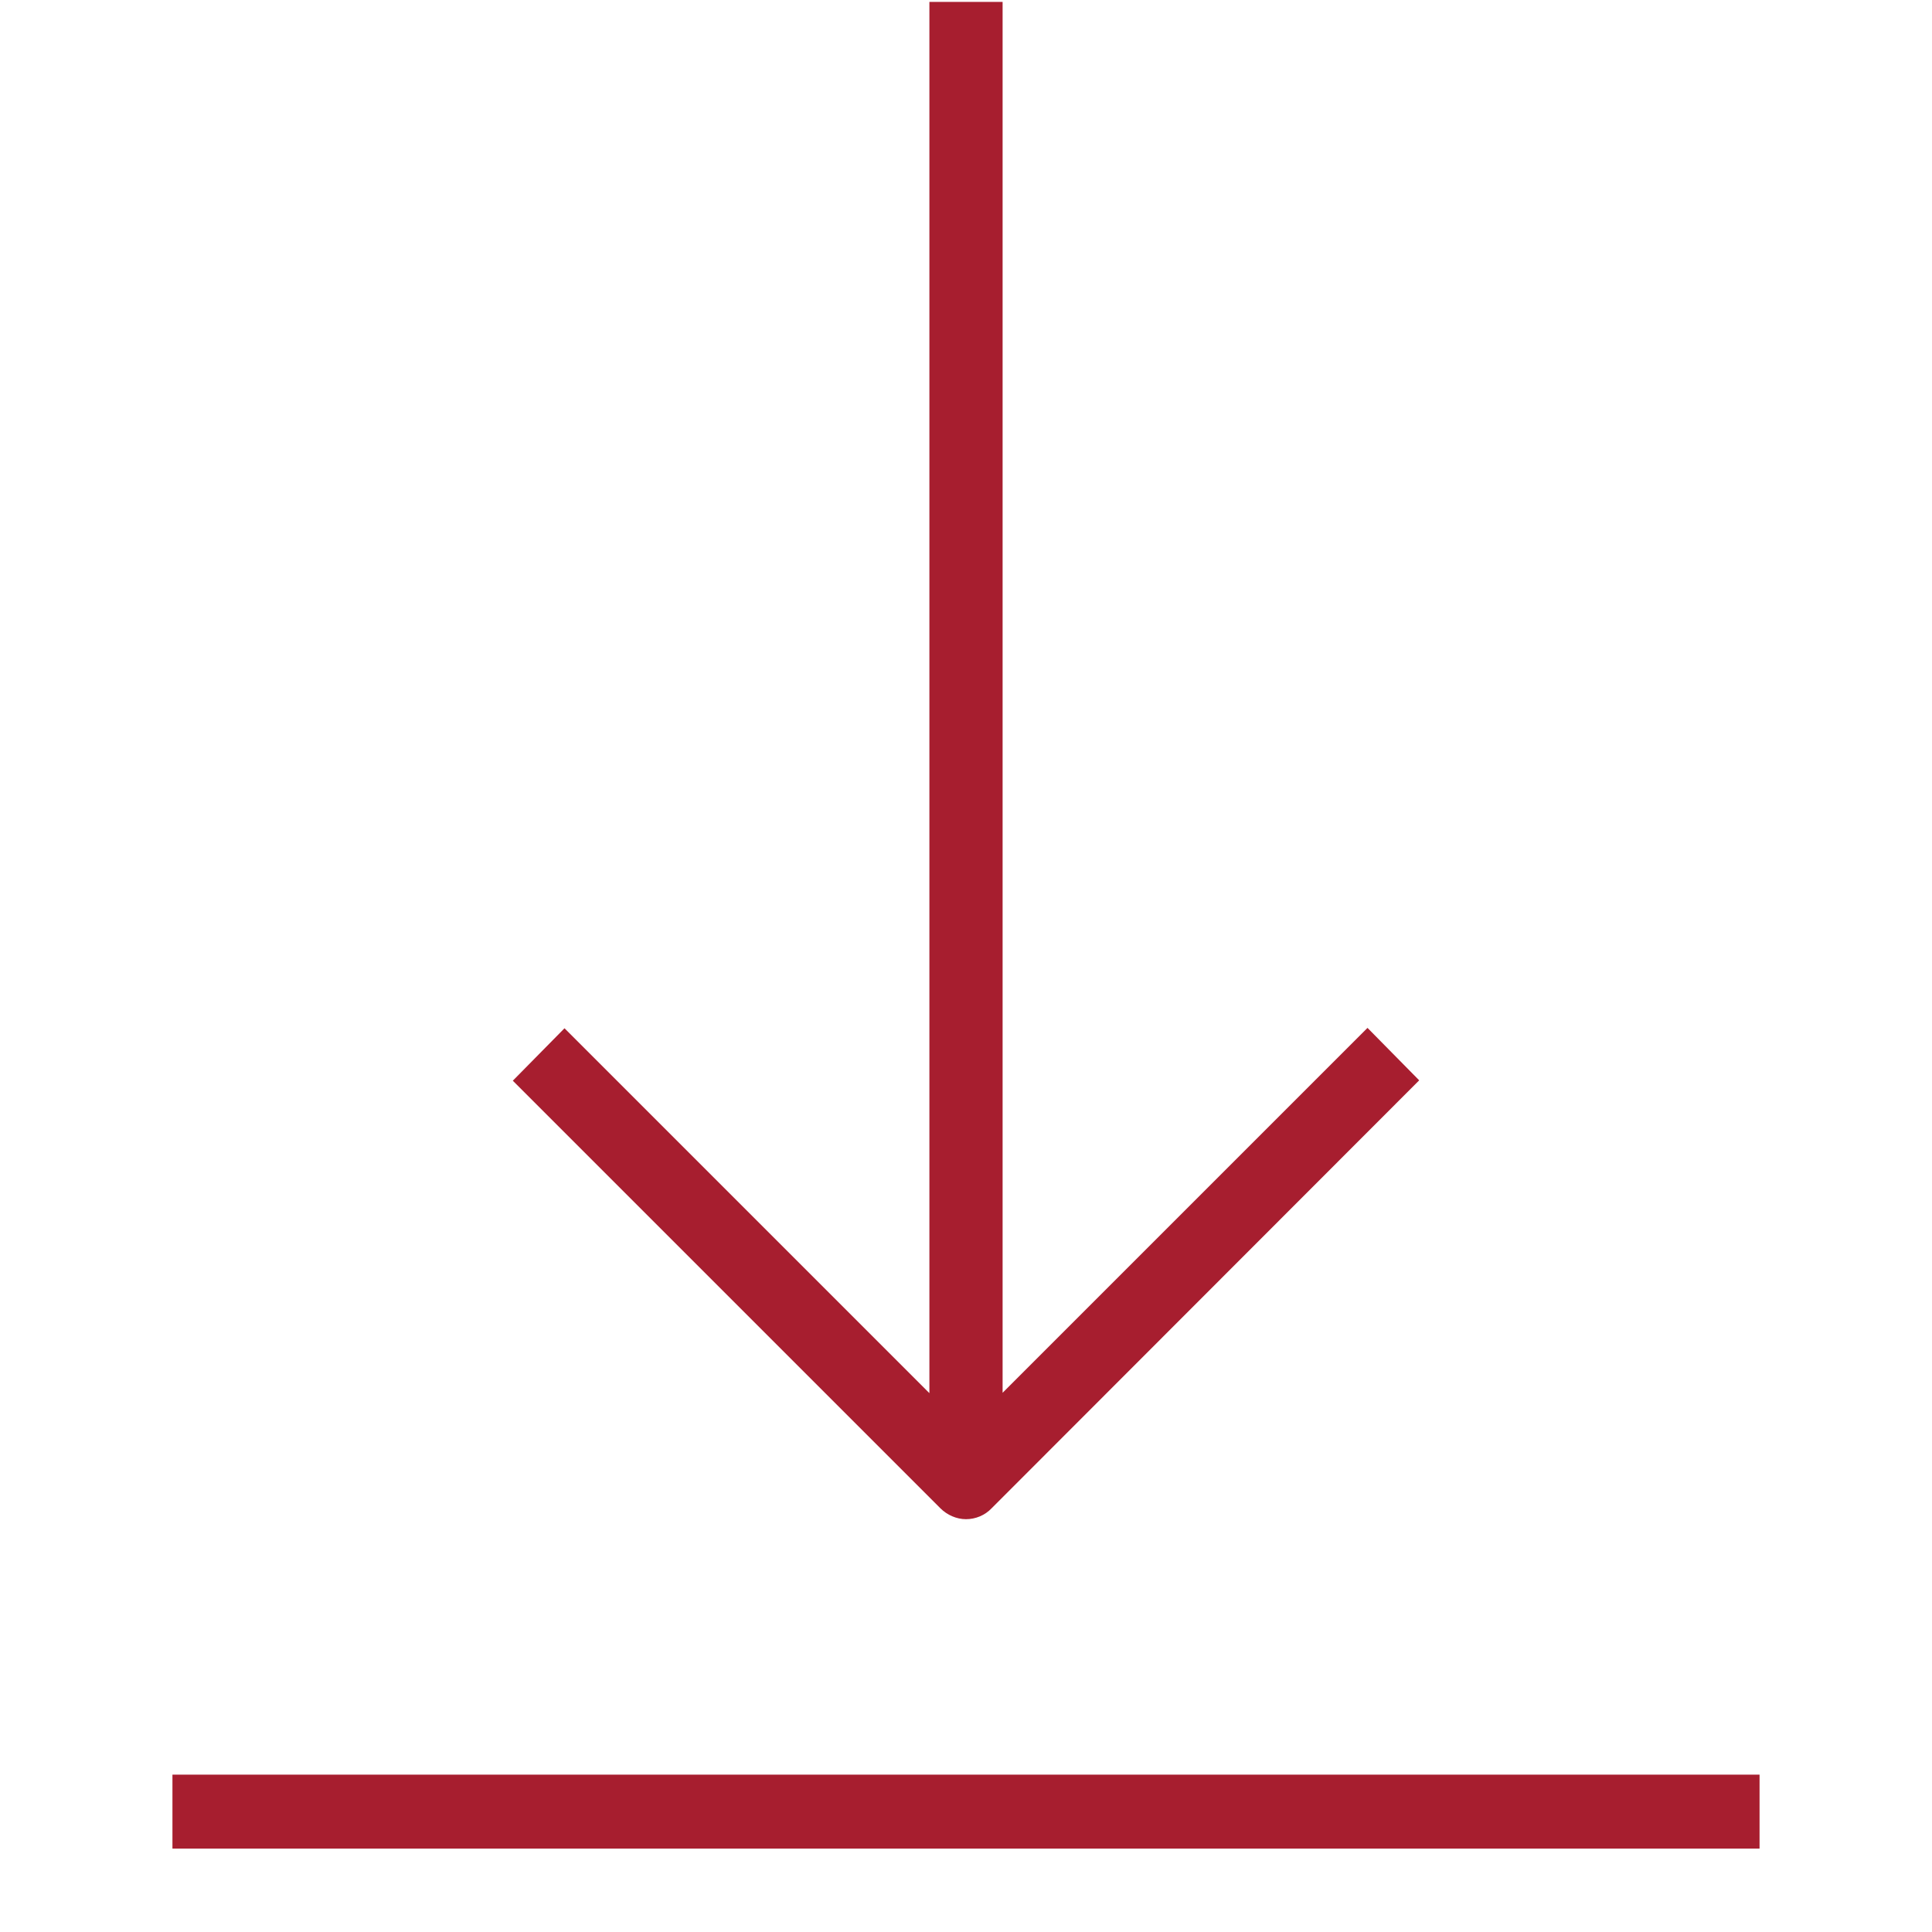 <?xml version="1.0" encoding="utf-8"?>
<!-- Generator: Adobe Illustrator 24.0.0, SVG Export Plug-In . SVG Version: 6.00 Build 0)  -->
<svg version="1.1" id="Layer_1" xmlns="http://www.w3.org/2000/svg" xmlns:xlink="http://www.w3.org/1999/xlink" x="0px" y="0px"
	 viewBox="0 0 512 512" style="enable-background:new 0 0 512 512;" xml:space="preserve">
<style type="text/css">
	.st0{fill:#A71E2F;}
</style>
<path class="st0" d="M135.9,286.4l113.3,113.3c1.8,1.8,4.3,2.9,6.8,2.9s5-1,6.8-2.9l113.3-113.4l-13.7-13.9l-96.7,96.7V0.5h-19.4
	v368.7l-96.7-96.7L135.9,286.4z"/>
<rect x="45.7" y="470.3" class="st0" width="420.6" height="19.6"/>
</svg>
